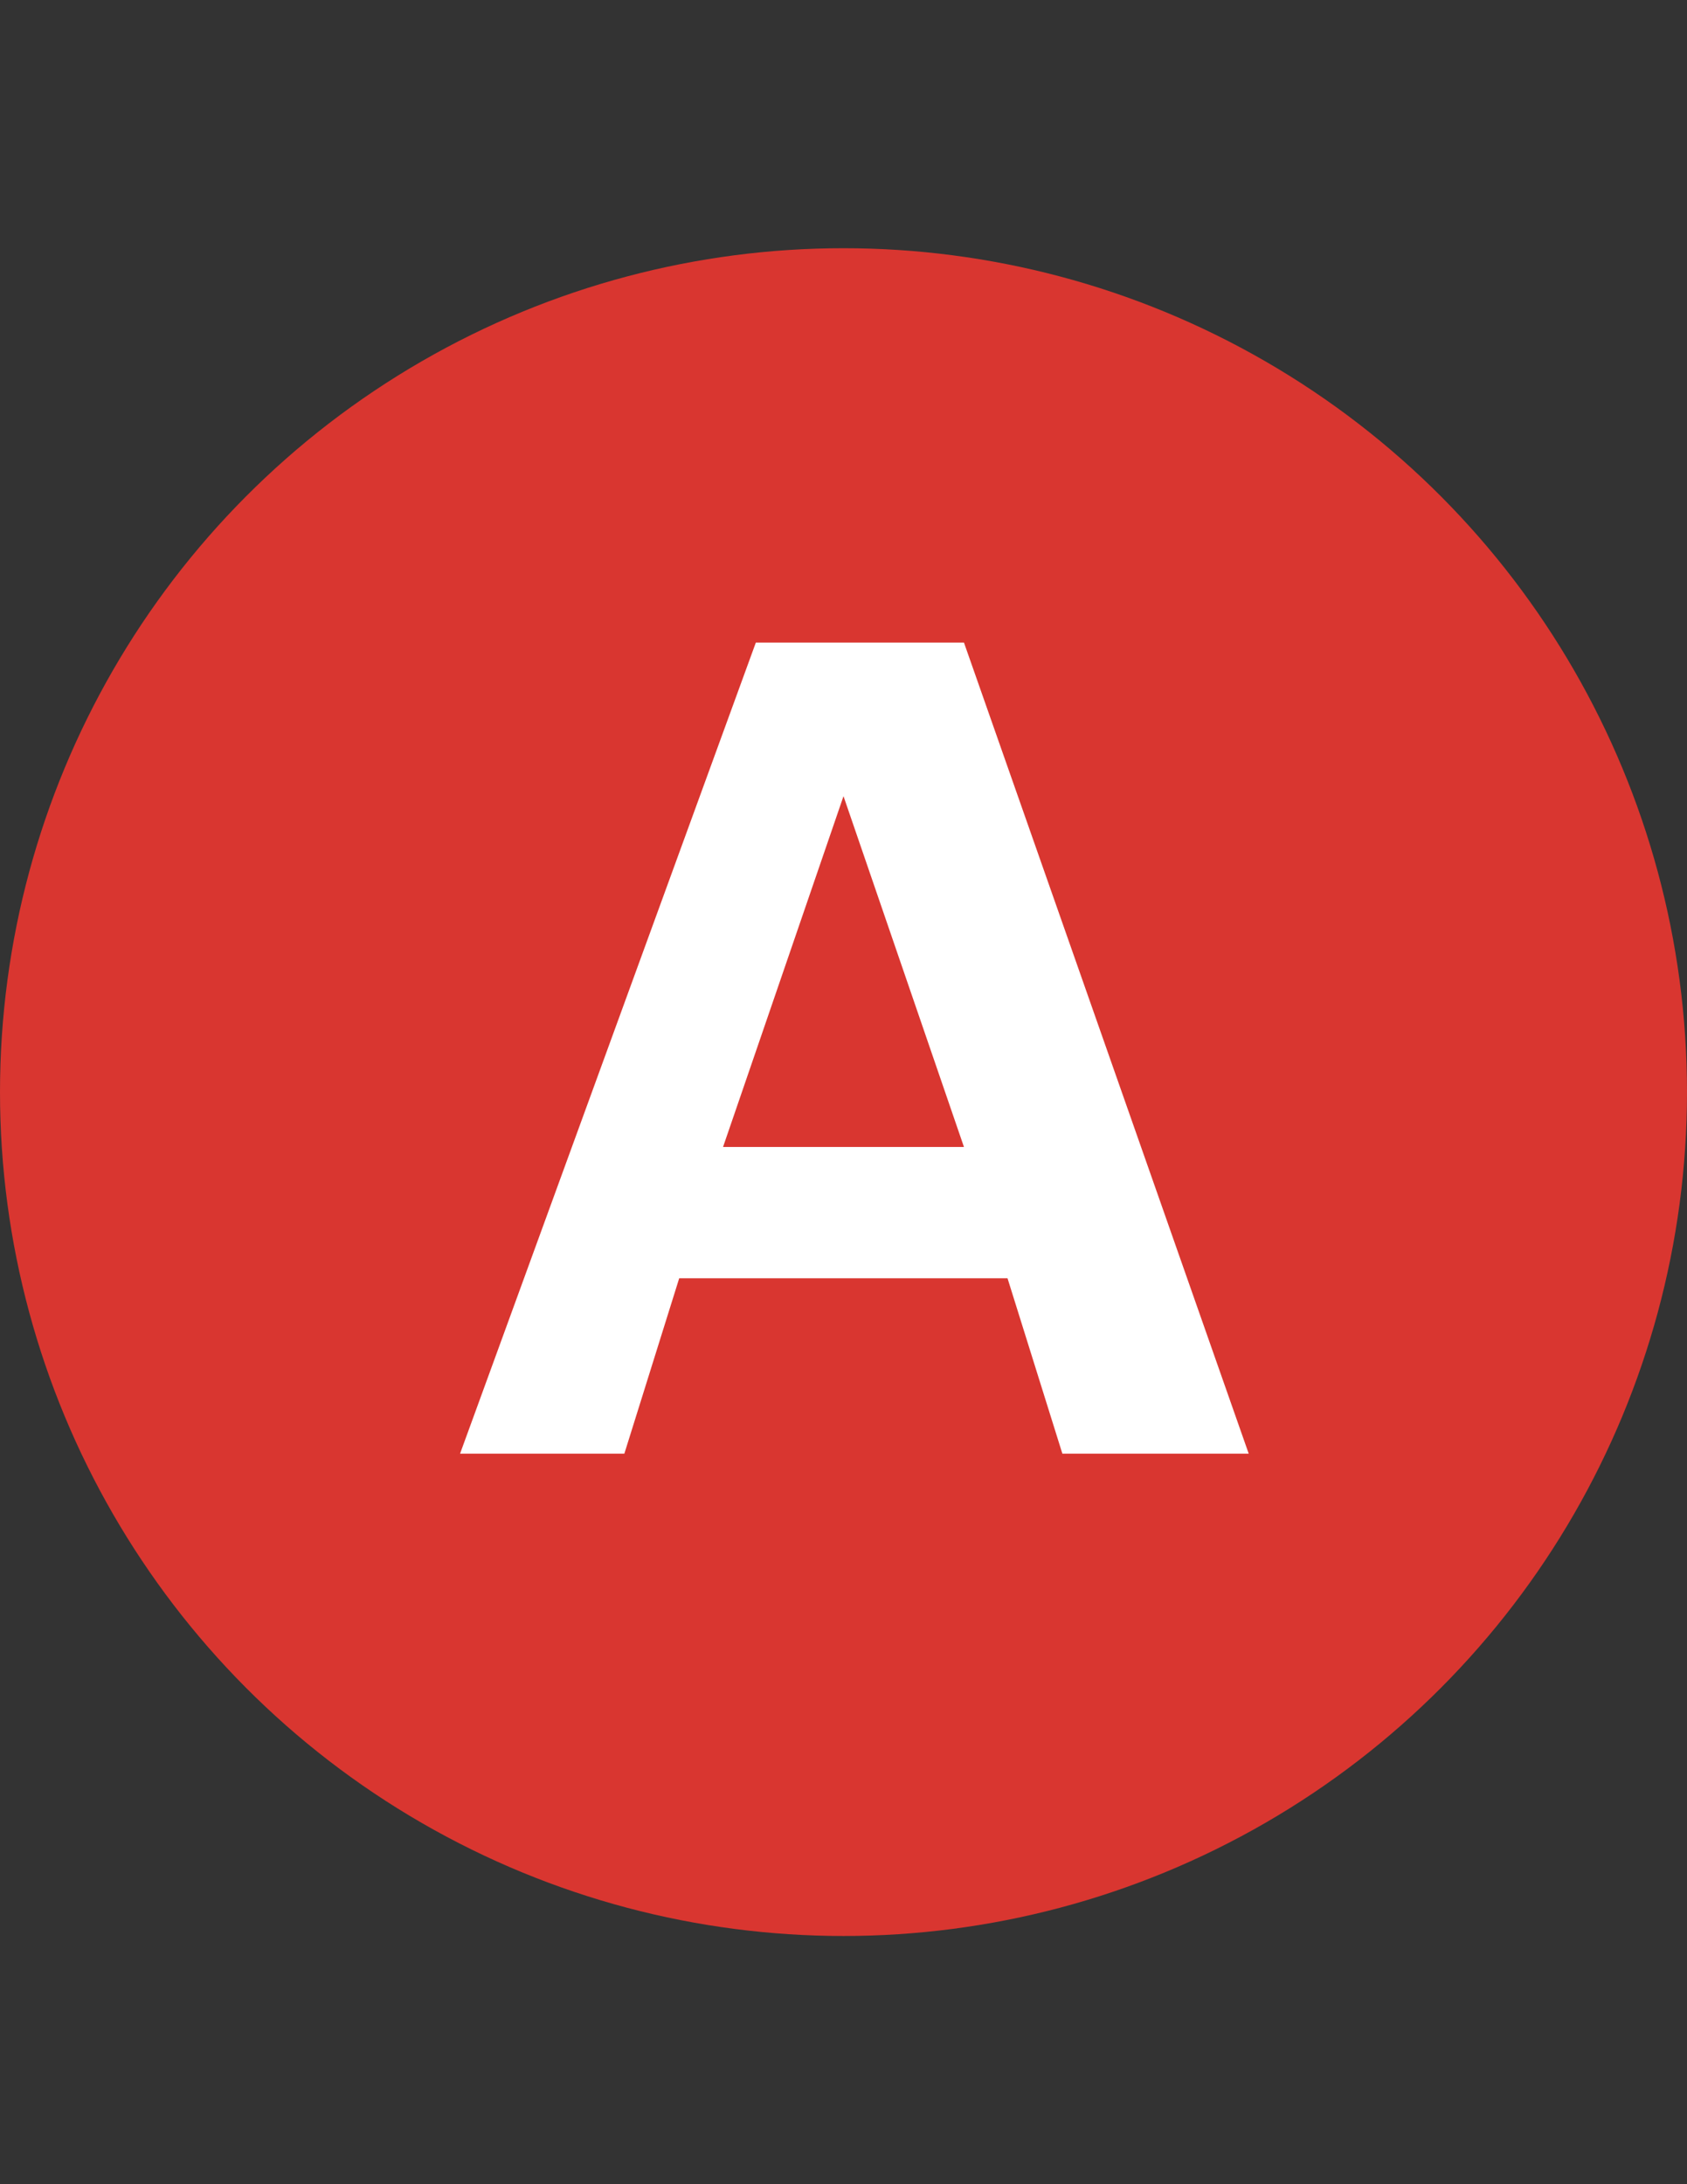 <?xml version="1.0" encoding="utf-8"?>
<!-- Generator: Adobe Illustrator 18.0.0, SVG Export Plug-In . SVG Version: 6.00 Build 0)  -->
<!DOCTYPE svg PUBLIC "-//W3C//DTD SVG 1.1//EN" "http://www.w3.org/Graphics/SVG/1.1/DTD/svg11.dtd">
<svg version="1.1" id="Layer_1" xmlns="http://www.w3.org/2000/svg" xmlns:xlink="http://www.w3.org/1999/xlink" x="0px" y="0px"
	 viewBox="0 0 612 792" enable-background="new 0 0 612 792" xml:space="preserve">
<rect x="0" y="0" width="612" height="792" fill="#333333" stroke="none"/>
<g>
	<circle fill="#D93630" cx="306" cy="396" r="306"/>
	<g>
		<path fill="#FFFFFF" d="M166.9,527.1l107.3-294.1h75.5L453,527.1h-67.6l-19.9-63.6H246.4l-19.9,63.6H166.9z M349.7,415.9
			L306,288.7l0,0l-43.7,127.2H349.7z"/>
	</g>
</g>
</svg>
